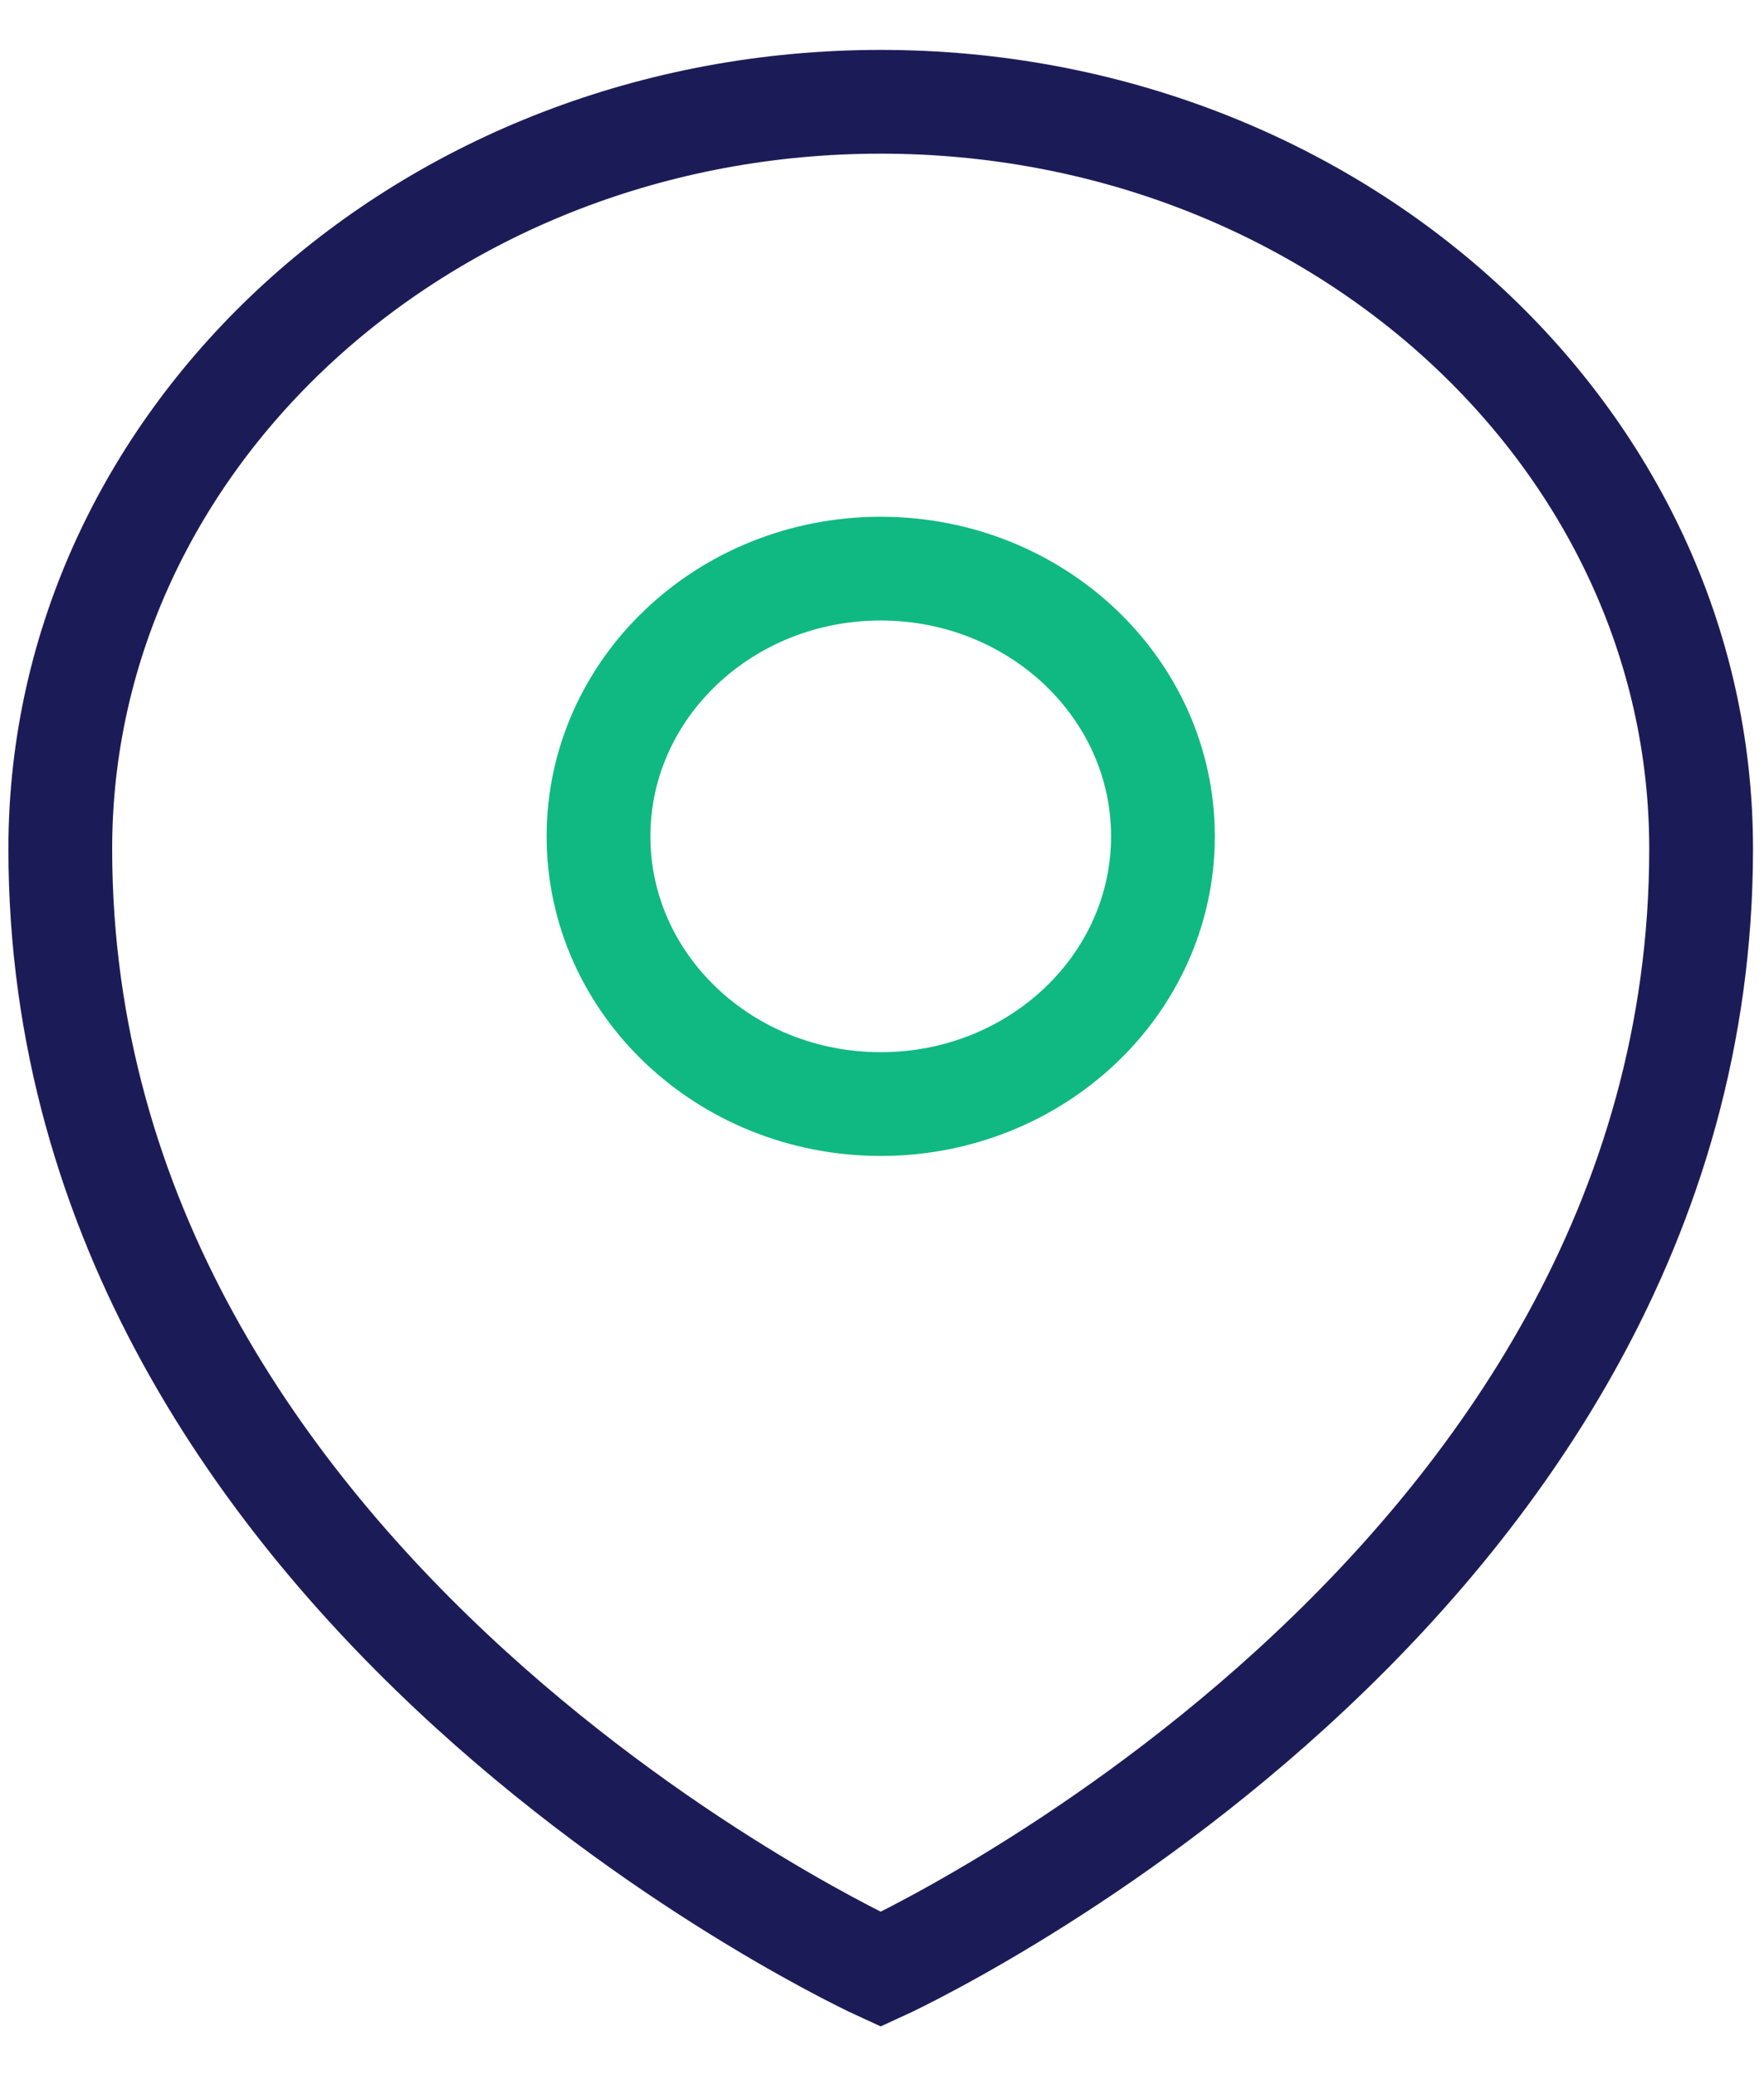 <?xml version="1.0" encoding="UTF-8"?>
<svg xmlns="http://www.w3.org/2000/svg" width="34" height="40" viewBox="0 0 34 40" fill="none">
  <path d="M1.162 16.361C1.162 30.762 16.975 37.962 16.975 37.962C16.975 37.962 32.788 30.762 32.788 16.361C32.788 8.412 25.712 1.962 16.975 1.962C8.239 1.962 1.162 8.412 1.162 16.361Z" stroke="#1B1C57" stroke-width="2"></path>
  <path d="M16.975 21.282C19.979 21.282 22.415 18.971 22.415 16.122C22.415 13.272 19.979 10.961 16.975 10.961C13.971 10.961 11.536 13.272 11.536 16.122C11.536 18.971 13.971 21.282 16.975 21.282Z" stroke="#10B981" stroke-width="2"></path>
</svg>

